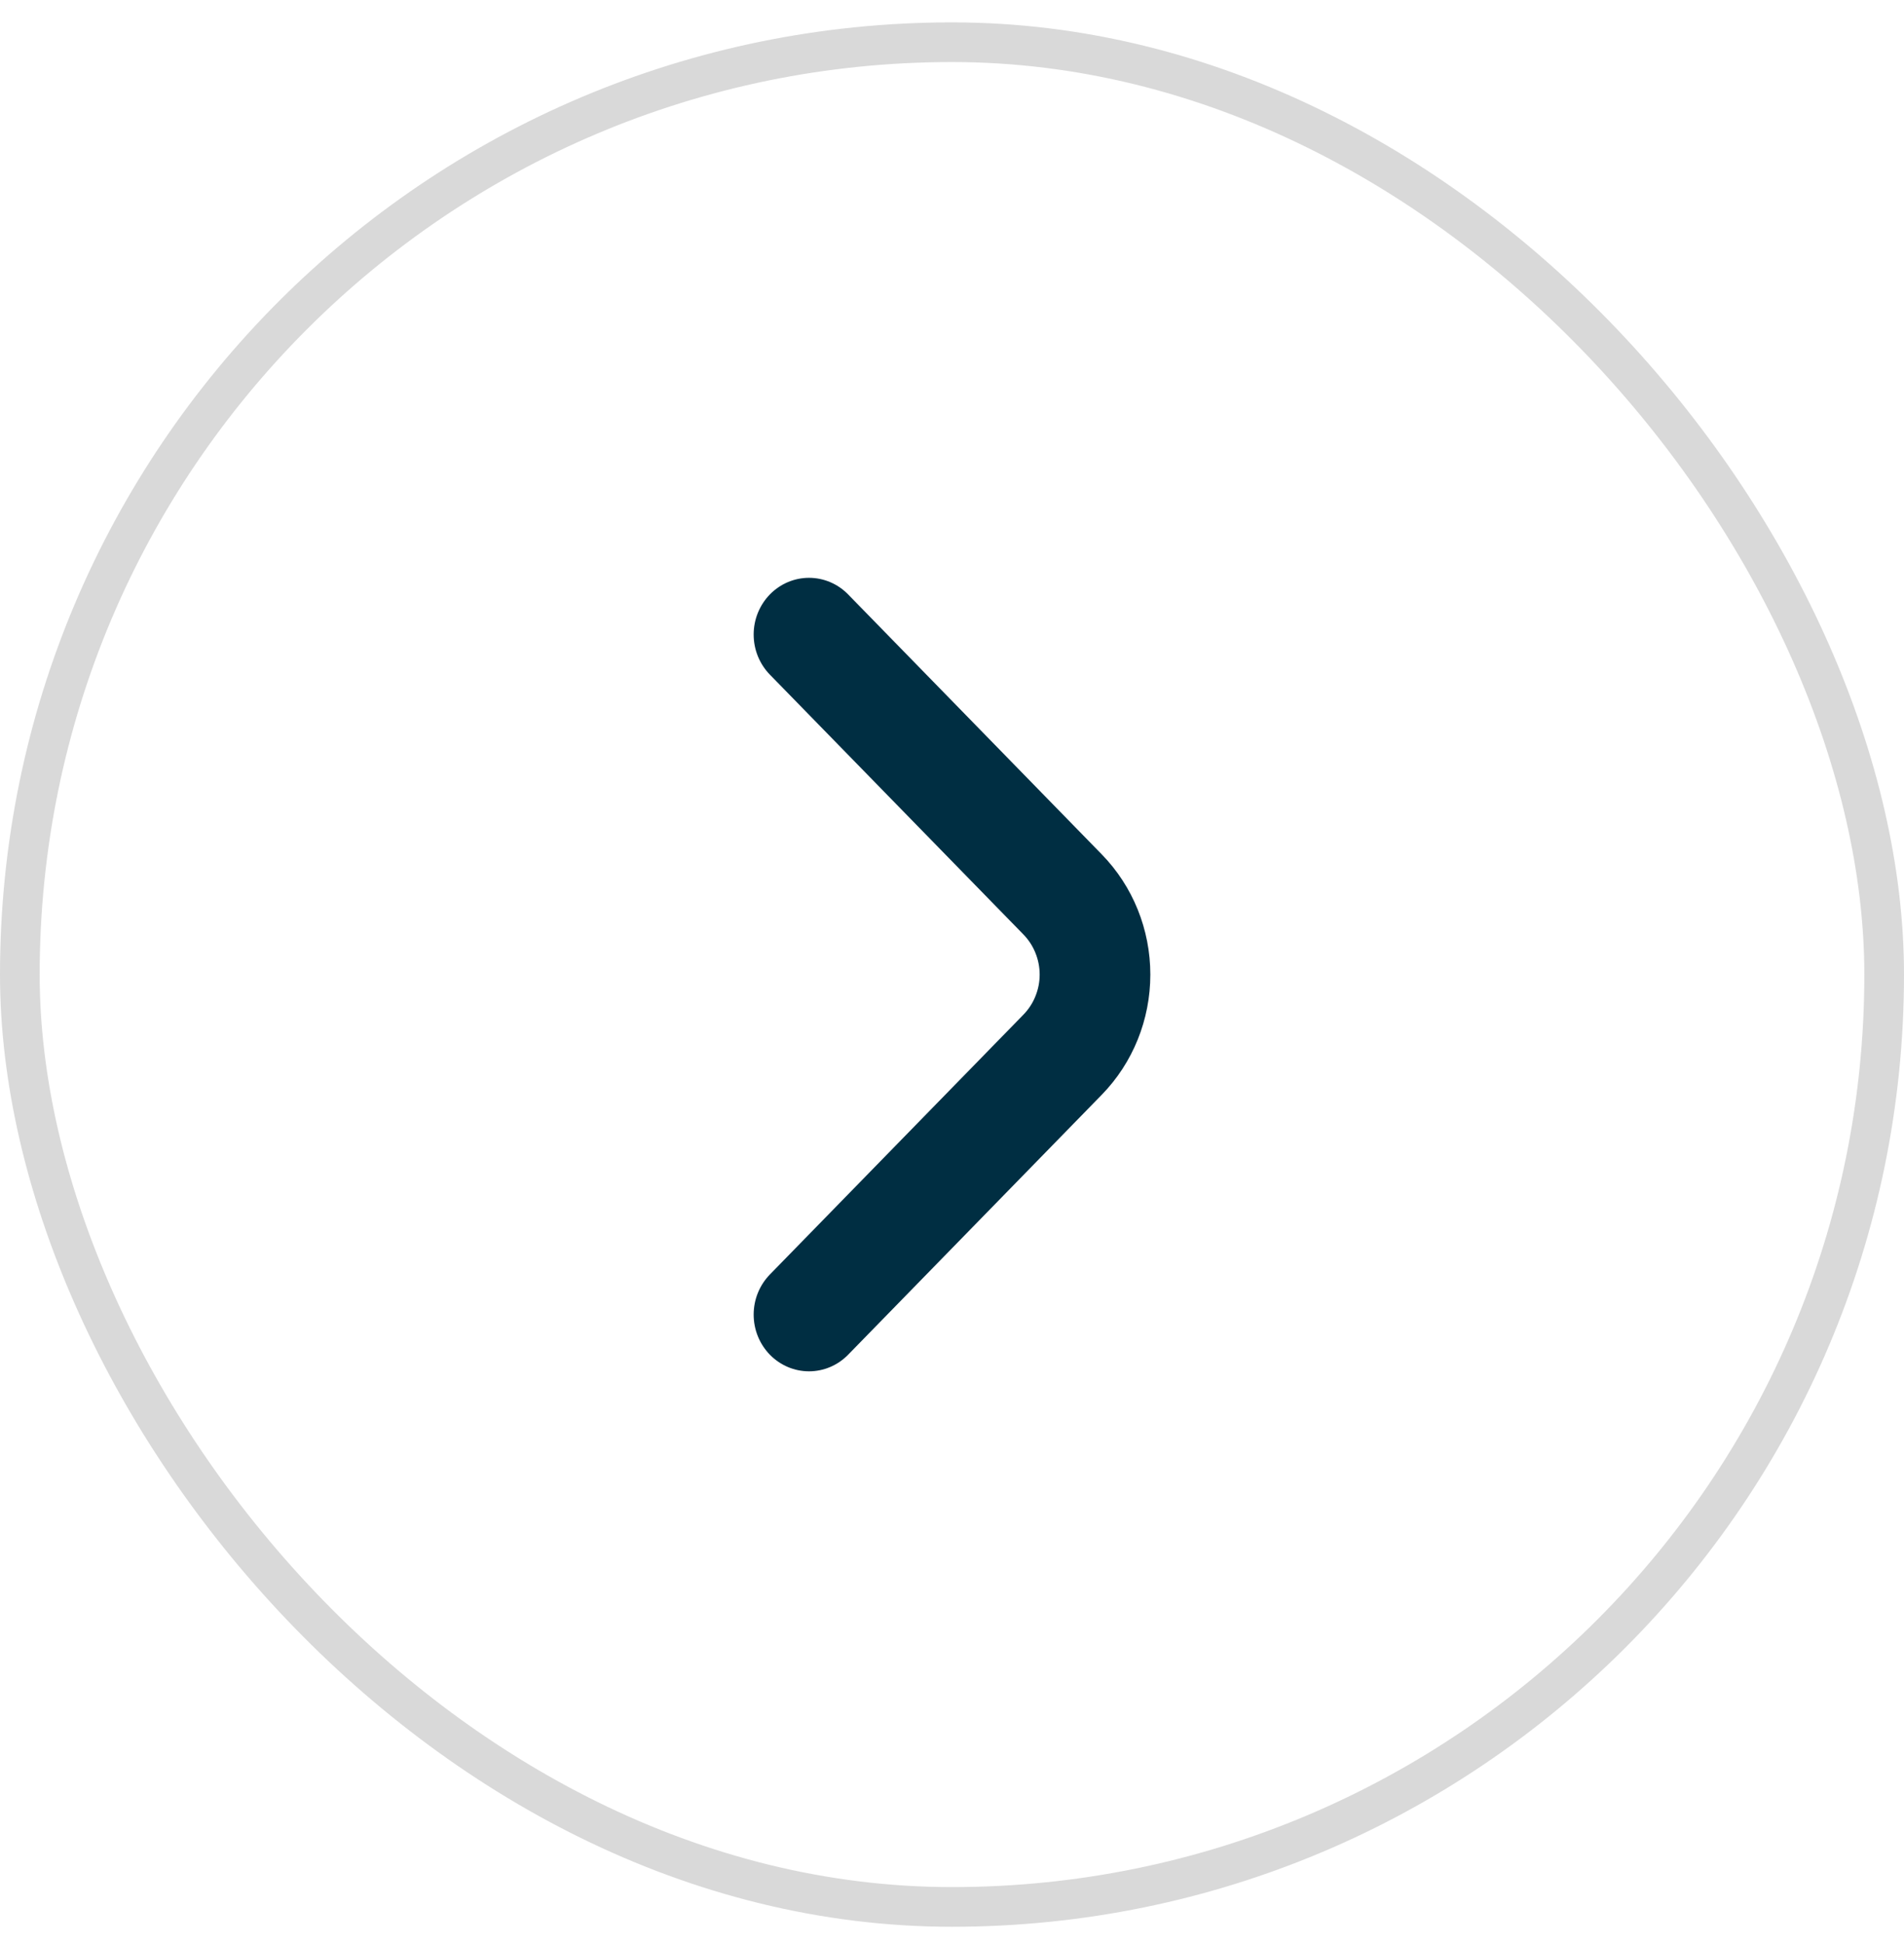 <svg width="48" height="49" viewBox="0 0 48 49" fill="none" xmlns="http://www.w3.org/2000/svg">
<rect x="0.5" y="1.064" width="47" height="47" rx="23.5" stroke="#D9D9D9"/>
<path d="M19.412 14.979C19.282 15.112 19.178 15.27 19.107 15.444C19.036 15.618 19 15.805 19 15.993C19 16.182 19.036 16.369 19.107 16.543C19.178 16.717 19.282 16.875 19.412 17.008L25.797 23.55C25.928 23.683 26.032 23.841 26.102 24.015C26.173 24.189 26.21 24.375 26.21 24.564C26.21 24.753 26.173 24.939 26.102 25.113C26.032 25.287 25.928 25.445 25.797 25.578L19.412 32.12C19.282 32.253 19.178 32.411 19.107 32.585C19.036 32.759 19 32.946 19 33.134C19 33.323 19.036 33.51 19.107 33.684C19.178 33.858 19.282 34.016 19.412 34.149C19.674 34.415 20.027 34.564 20.395 34.564C20.764 34.564 21.117 34.415 21.378 34.149L27.777 27.592C28.56 26.789 29 25.7 29 24.564C29 23.428 28.56 22.339 27.777 21.536L21.378 14.979C21.117 14.713 20.764 14.564 20.395 14.564C20.027 14.564 19.674 14.713 19.412 14.979Z" fill="#002E42"/>
</svg>
